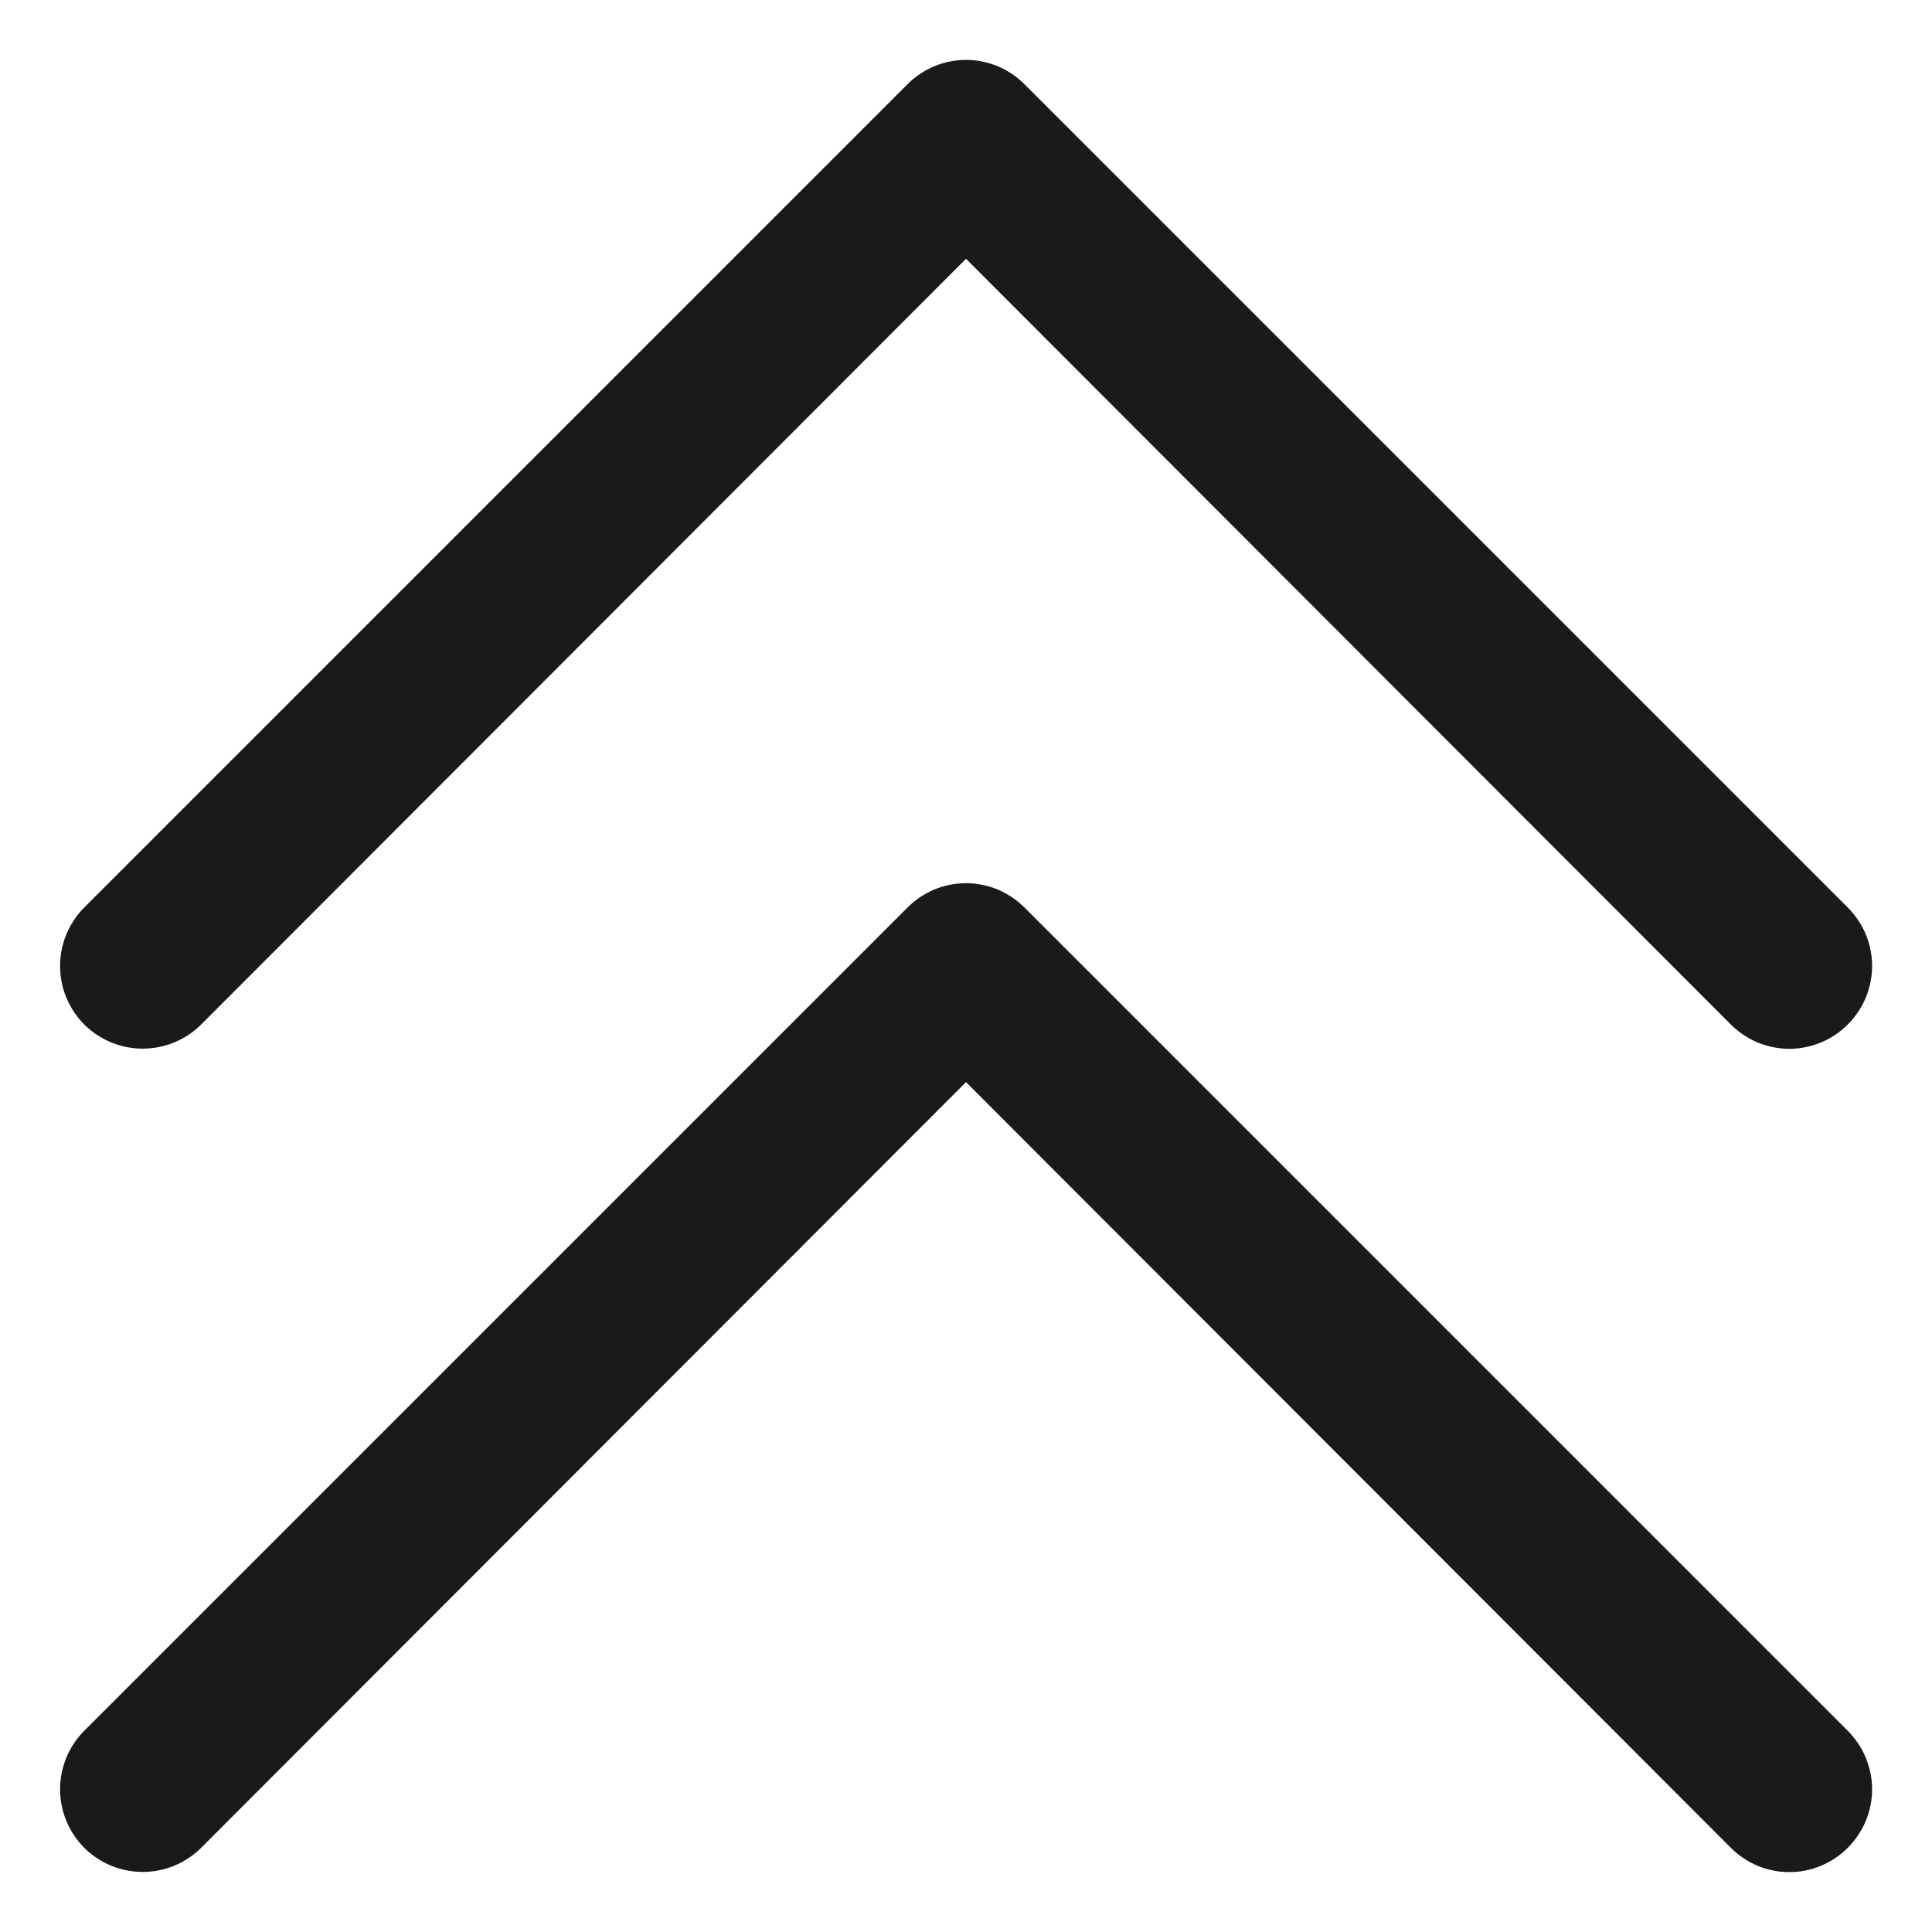 <svg width="22" height="22" viewBox="0 0 22 22" fill="none" xmlns="http://www.w3.org/2000/svg">
<path d="M11.666 10.334C11.578 10.247 11.475 10.177 11.361 10.129C11.246 10.082 11.124 10.057 11 10.057C10.876 10.057 10.754 10.082 10.639 10.129C10.525 10.177 10.421 10.247 10.334 10.334L0.959 19.709C0.783 19.886 0.684 20.125 0.684 20.375C0.684 20.625 0.783 20.864 0.959 21.041C1.136 21.217 1.375 21.316 1.625 21.316C1.875 21.316 2.114 21.217 2.291 21.041L11 12.322L19.709 21.041C19.797 21.129 19.9 21.198 20.014 21.246C20.129 21.294 20.251 21.318 20.375 21.318C20.499 21.318 20.621 21.294 20.735 21.246C20.85 21.198 20.953 21.129 21.041 21.041C21.128 20.953 21.198 20.85 21.246 20.736C21.293 20.621 21.318 20.499 21.318 20.375C21.318 20.251 21.293 20.129 21.246 20.015C21.198 19.9 21.128 19.797 21.041 19.709L11.666 10.334Z" fill="#1A1A1A"/>
<path d="M2.291 11.666L11 2.947L19.709 11.666C19.797 11.754 19.9 11.823 20.014 11.871C20.129 11.918 20.251 11.943 20.375 11.943C20.499 11.943 20.621 11.918 20.735 11.871C20.85 11.823 20.953 11.754 21.041 11.666C21.128 11.579 21.198 11.475 21.246 11.361C21.293 11.246 21.318 11.124 21.318 11C21.318 10.876 21.293 10.754 21.246 10.639C21.198 10.525 21.128 10.422 21.041 10.334L11.666 0.959C11.578 0.872 11.475 0.802 11.361 0.754C11.246 0.707 11.124 0.682 11 0.682C10.876 0.682 10.754 0.707 10.639 0.754C10.525 0.802 10.421 0.872 10.334 0.959L0.959 10.334C0.783 10.511 0.684 10.75 0.684 11C0.684 11.25 0.783 11.489 0.959 11.666C1.136 11.842 1.375 11.941 1.625 11.941C1.875 11.941 2.114 11.842 2.291 11.666Z" fill="#1A1A1A"/>
</svg>
